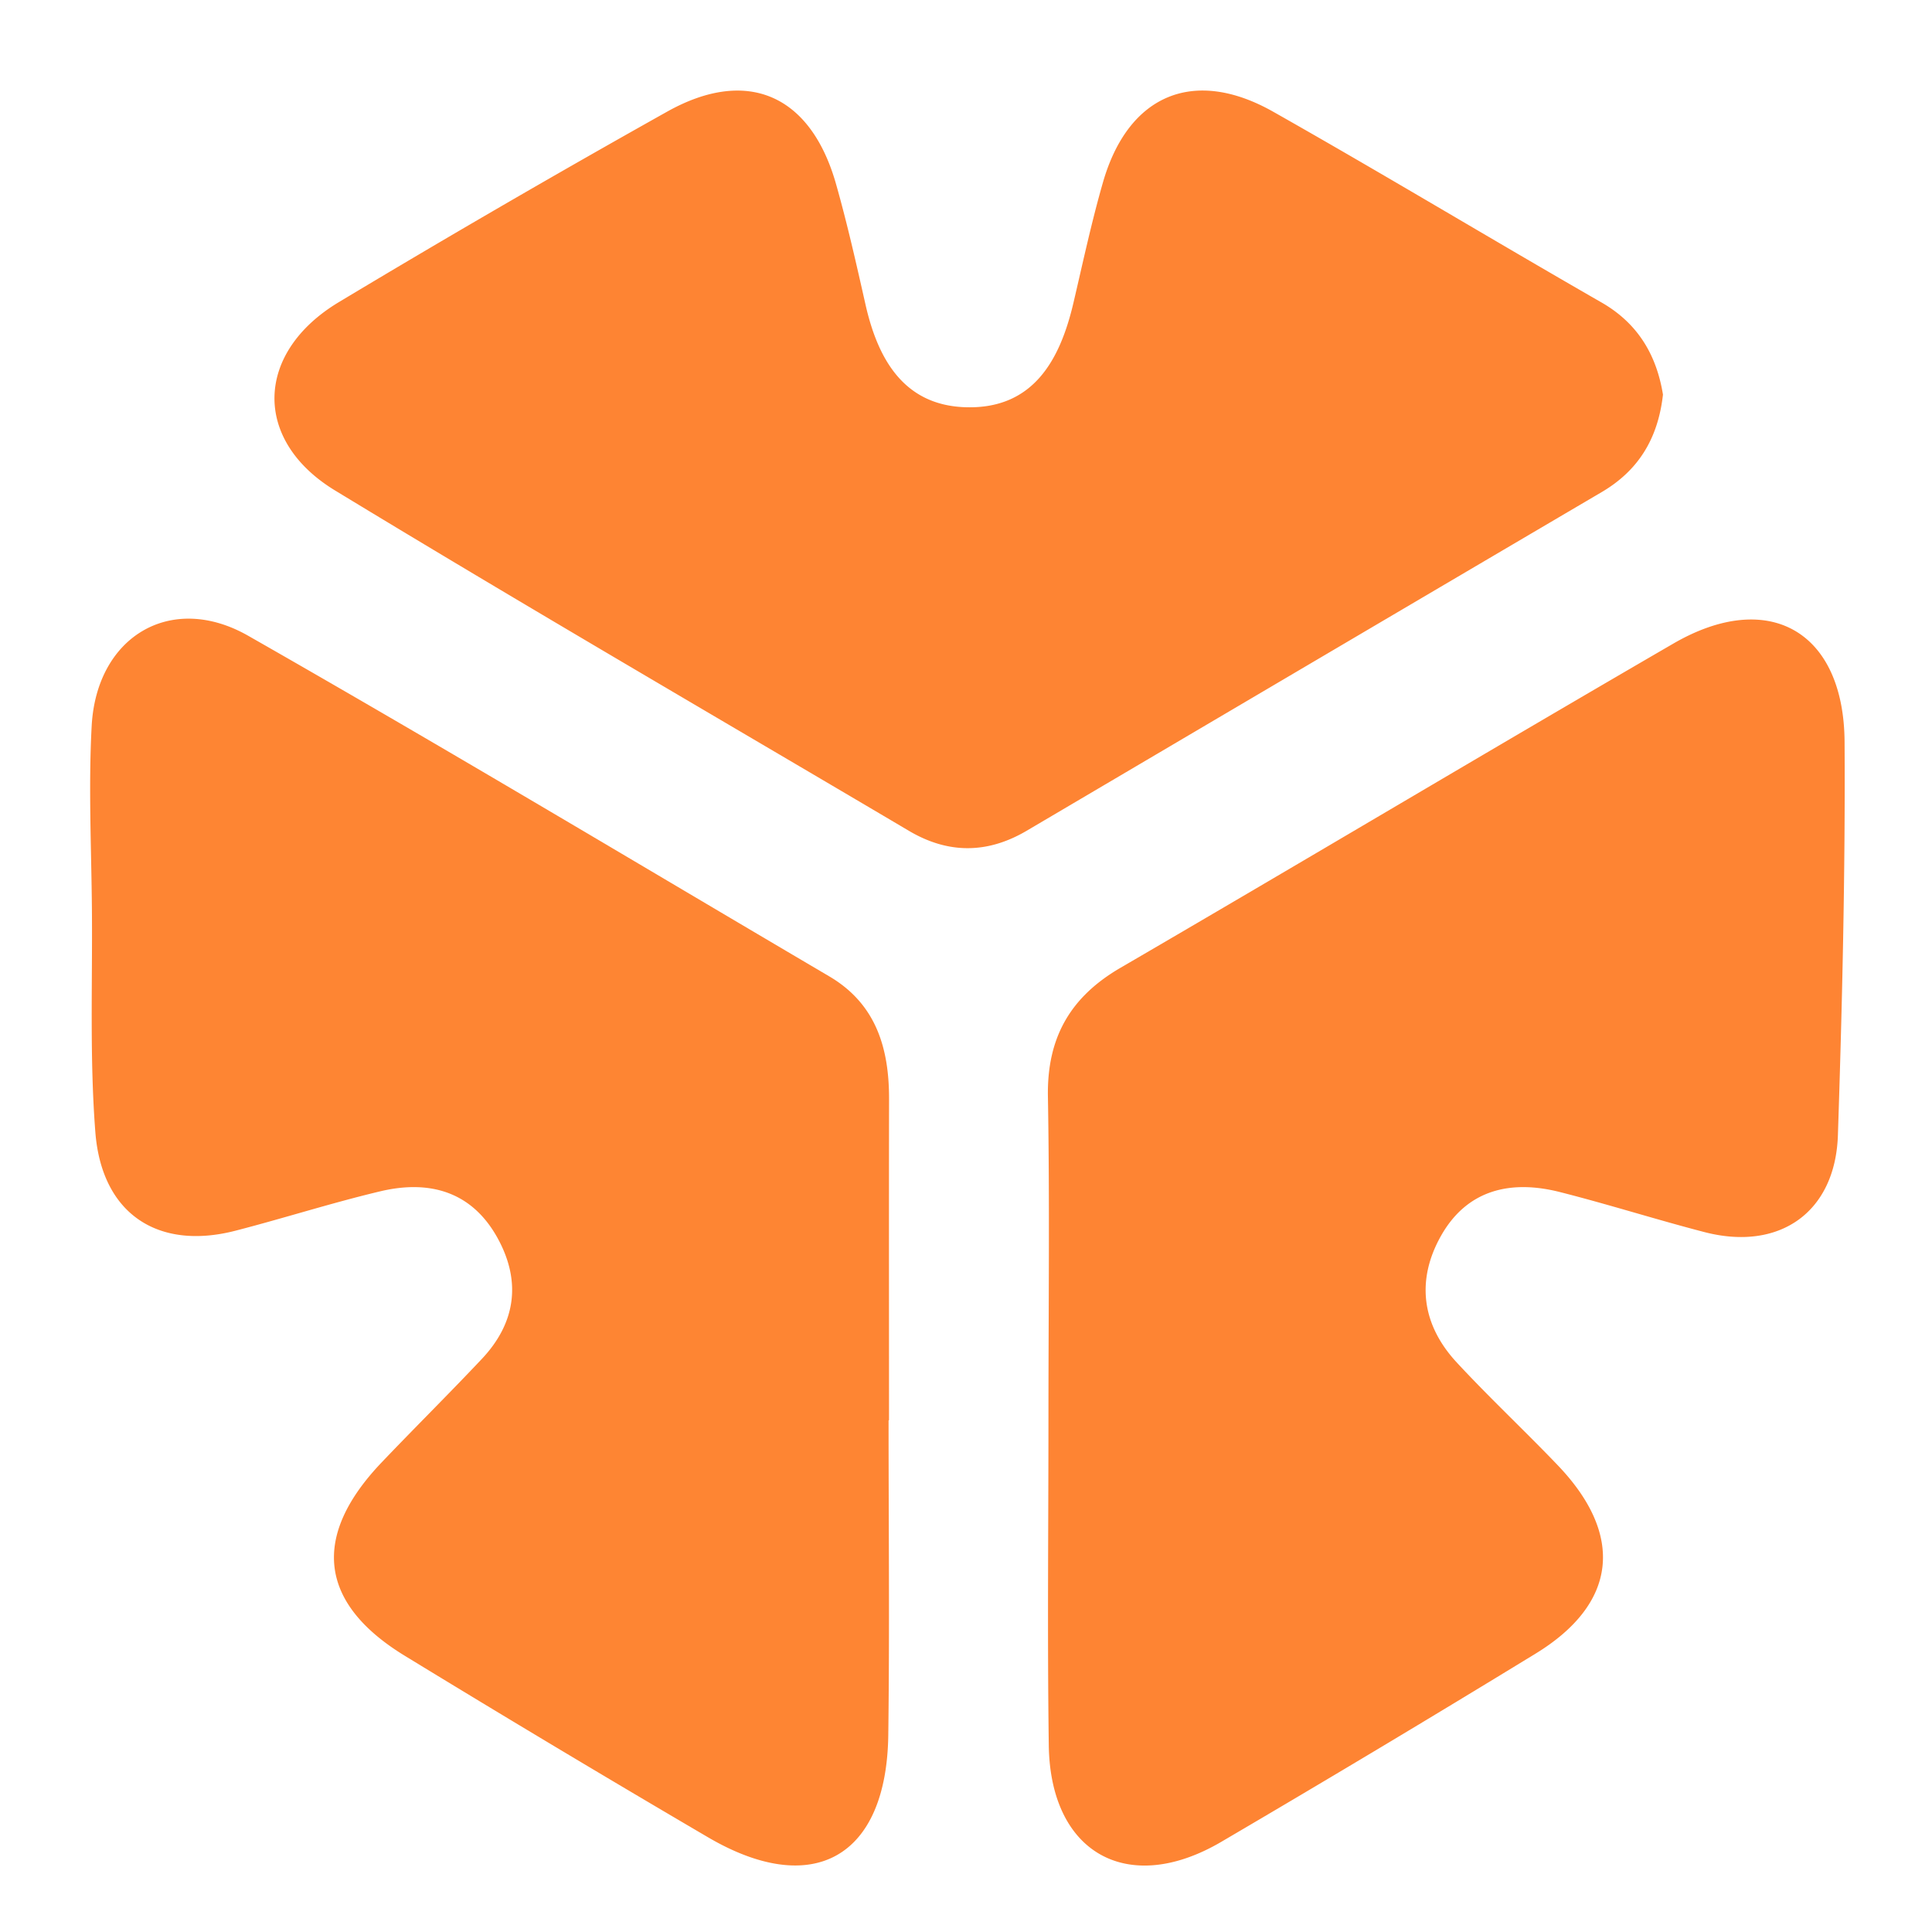 <?xml version="1.0" standalone="no"?><!DOCTYPE svg PUBLIC "-//W3C//DTD SVG 1.1//EN" "http://www.w3.org/Graphics/SVG/1.1/DTD/svg11.dtd"><svg t="1740589208244" class="icon" viewBox="0 0 1024 1024" version="1.1" xmlns="http://www.w3.org/2000/svg" p-id="2347" xmlns:xlink="http://www.w3.org/1999/xlink" width="64" height="64"><path d="M470.963 752.794c0 55.578 0.563 111.155-0.154 166.707-0.819 64.947-39.91 86.989-95.718 54.195a10275.098 10275.098 0 0 1-160.64-96.154c-45.568-27.878-49.459-63.334-12.186-102.426 17.562-18.432 35.686-36.352 53.146-54.886 17.92-19.046 20.915-40.909 8.474-63.744-13.619-24.96-36.173-31.283-62.336-25.062-25.754 6.118-51.046 14.234-76.698 20.864-41.139 10.624-70.963-8.909-74.317-52.25-3.046-39.142-1.485-78.669-1.818-118.042-0.282-32.41-1.869-64.922-0.128-97.229 2.56-47.437 42.061-71.117 82.97-47.795 103.373 58.931 205.44 120.166 307.994 180.531 24.858 14.643 31.718 38.144 31.667 65.075-0.102 56.73-0.026 113.459-0.026 170.189l-0.23 0.026z" fill="#FE8533" p-id="2348"></path><path d="M881.408 209.152c-2.637 23.398-13.082 40.269-32.512 51.686-101.632 59.75-203.187 119.629-304.742 179.482-20.787 12.237-41.574 12.339-62.336 0.077-101.478-59.981-203.443-119.168-304.179-180.403-43.981-26.726-42.419-73.216 1.971-99.866a6673.997 6673.997 0 0 1 173.926-100.915c42.547-23.859 76.211-8.934 89.6 38.4 5.965 21.043 10.778 42.419 15.59 63.77 6.656 29.491 20.71 53.76 53.683 54.477 35.123 0.768 49.357-24.755 56.525-55.296 4.992-21.299 9.574-42.752 15.616-63.77 13.312-46.541 48.102-61.414 90.266-37.581 58.342 32.998 115.738 67.635 173.875 101.018 19.891 11.366 29.389 28.493 32.717 48.922zM555.699 751.386c0-56.755 0.691-113.51-0.282-170.214-0.538-31.053 11.725-52.659 38.426-68.198 97.869-56.986 195.123-115.021 293.094-171.878 50.406-29.235 90.368-6.656 90.726 52.147 0.41 69.453-1.254 138.931-3.533 208.358-1.331 41.011-31.027 61.747-70.758 51.43-25.651-6.656-50.944-14.72-76.621-21.222-26.035-6.605-49.203-1.331-63.053 23.322-13.21 23.526-10.112 47.027 8.397 66.995 17.306 18.688 35.942 36.096 53.555 54.502 35.584 37.197 31.462 73.472-11.904 99.917a10526.259 10526.259 0 0 1-166.605 99.763c-49.459 28.902-90.47 5.862-91.264-51.226-0.794-57.882-0.179-115.789-0.179-173.696z" fill="#FE8433" p-id="2349"></path></svg>